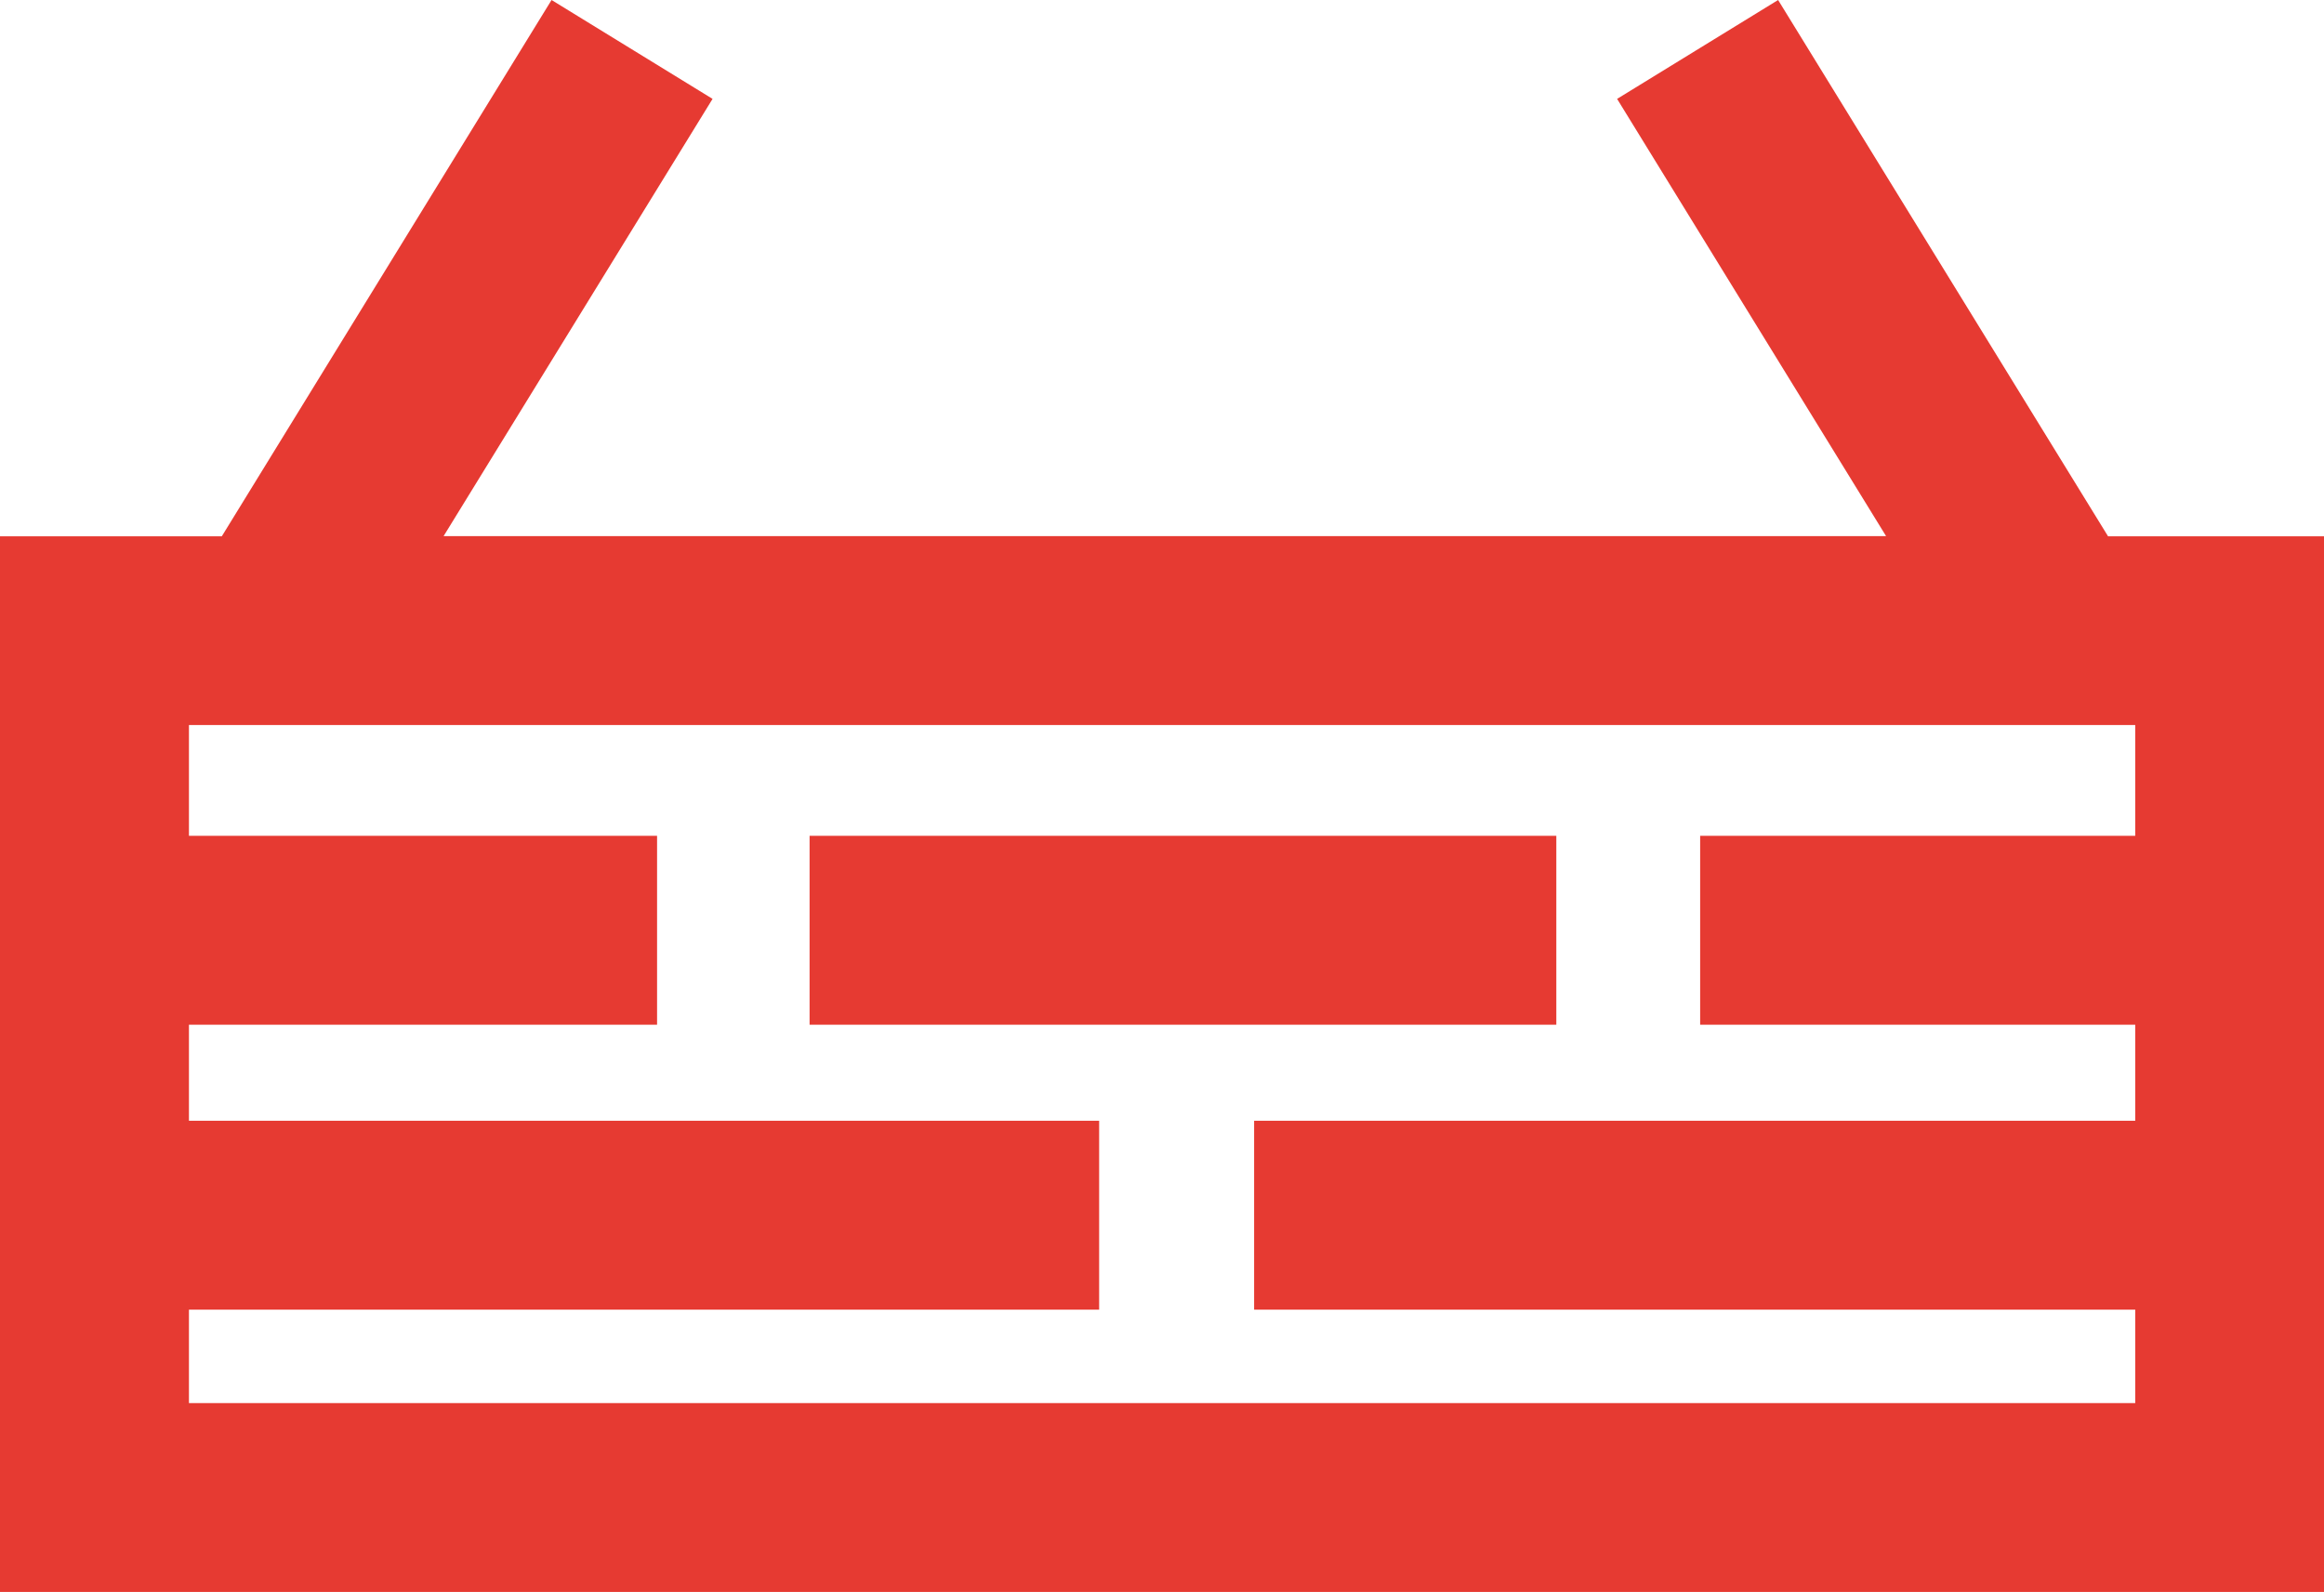 <?xml version="1.0" encoding="UTF-8"?><svg id="a" xmlns="http://www.w3.org/2000/svg" viewBox="0 0 123.12 84.36"><path d="m42.89,54.3h39.56v-10.01h-39.56v10.01Zm-32.87-15.88h103.1v5.87h-23.05v10.01h23.05v5.09h-46.68v10.01h46.68v4.95H10.01v-4.95h48.22v-10.01H10.01v-5.09h24.8v-10.01H10.01v-5.87ZM94.2,0l-8.53,5.24,14.25,23.17H23.5l14.25-23.17L29.22,0,11.75,28.42H0v55.95h123.12V28.42h-11.44L94.2,0Z" style="fill:#e63a32;"/></svg>